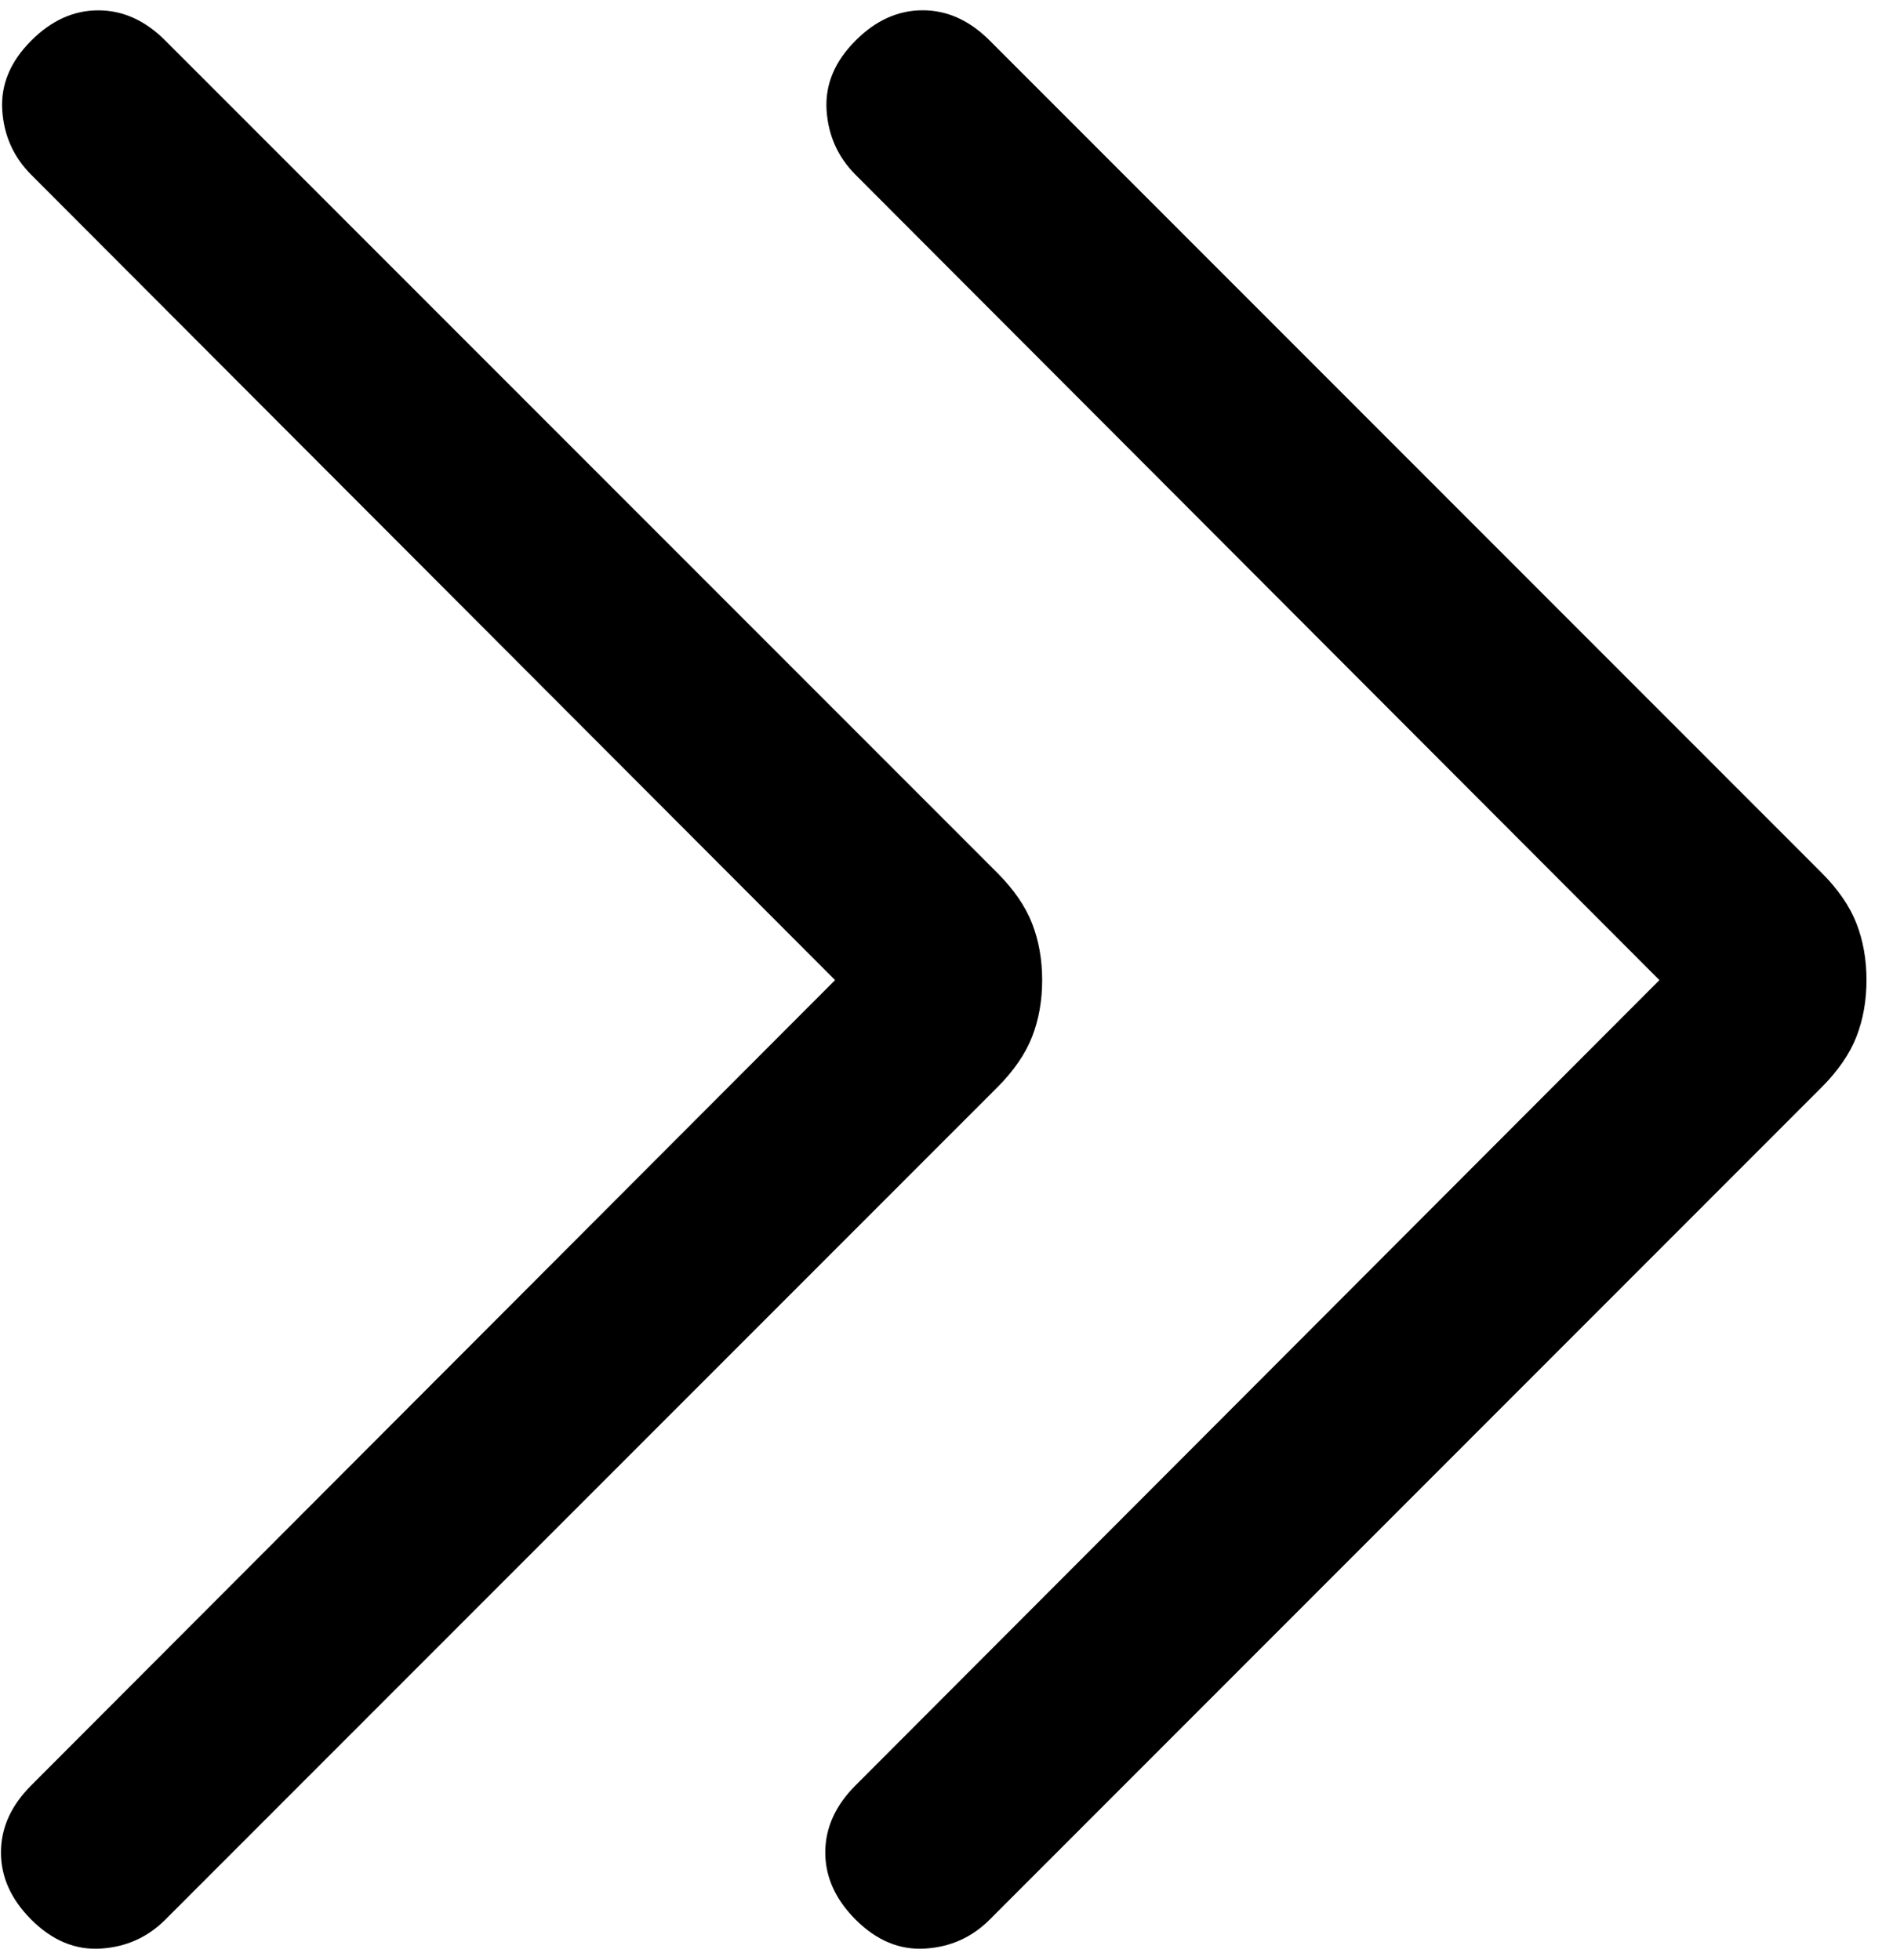 <svg xmlns="http://www.w3.org/2000/svg" fill="currentColor" viewBox="0 0 28 29">
  <path d="M.462 28.399c-.298-.299-.448-.63-.448-.993 0-.363.149-.694.448-.993L12.352 14.5.462 2.586C.2 2.324.057 2.004.033 1.628.01 1.253.153.91.462.601c.298-.299.629-.448.992-.448.363 0 .694.149.992.448L14.752 12.914c.244.245.416.495.515.75.099.255.148.534.148.836s-.049.581-.148.836c-.099.255-.271.505-.515.75L2.446 28.399c-.262.263-.582.406-.957.429-.376.023-.718-.12-1.027-.429Zm12.193 0c-.298-.299-.448-.63-.448-.993 0-.363.149-.694.448-.993L24.545 14.5 12.655 2.586c-.262-.263-.405-.582-.429-.958-.023-.376.12-.719.429-1.028.298-.299.629-.448.992-.448.363 0 .694.149.992.448l12.306 12.313c.244.245.416.495.515.75.099.255.148.534.148.836s-.049.581-.148.836c-.099.255-.271.505-.515.75L14.639 28.399c-.262.263-.581.406-.957.429-.376.023-.718-.12-1.027-.429Z"/>
</svg>
